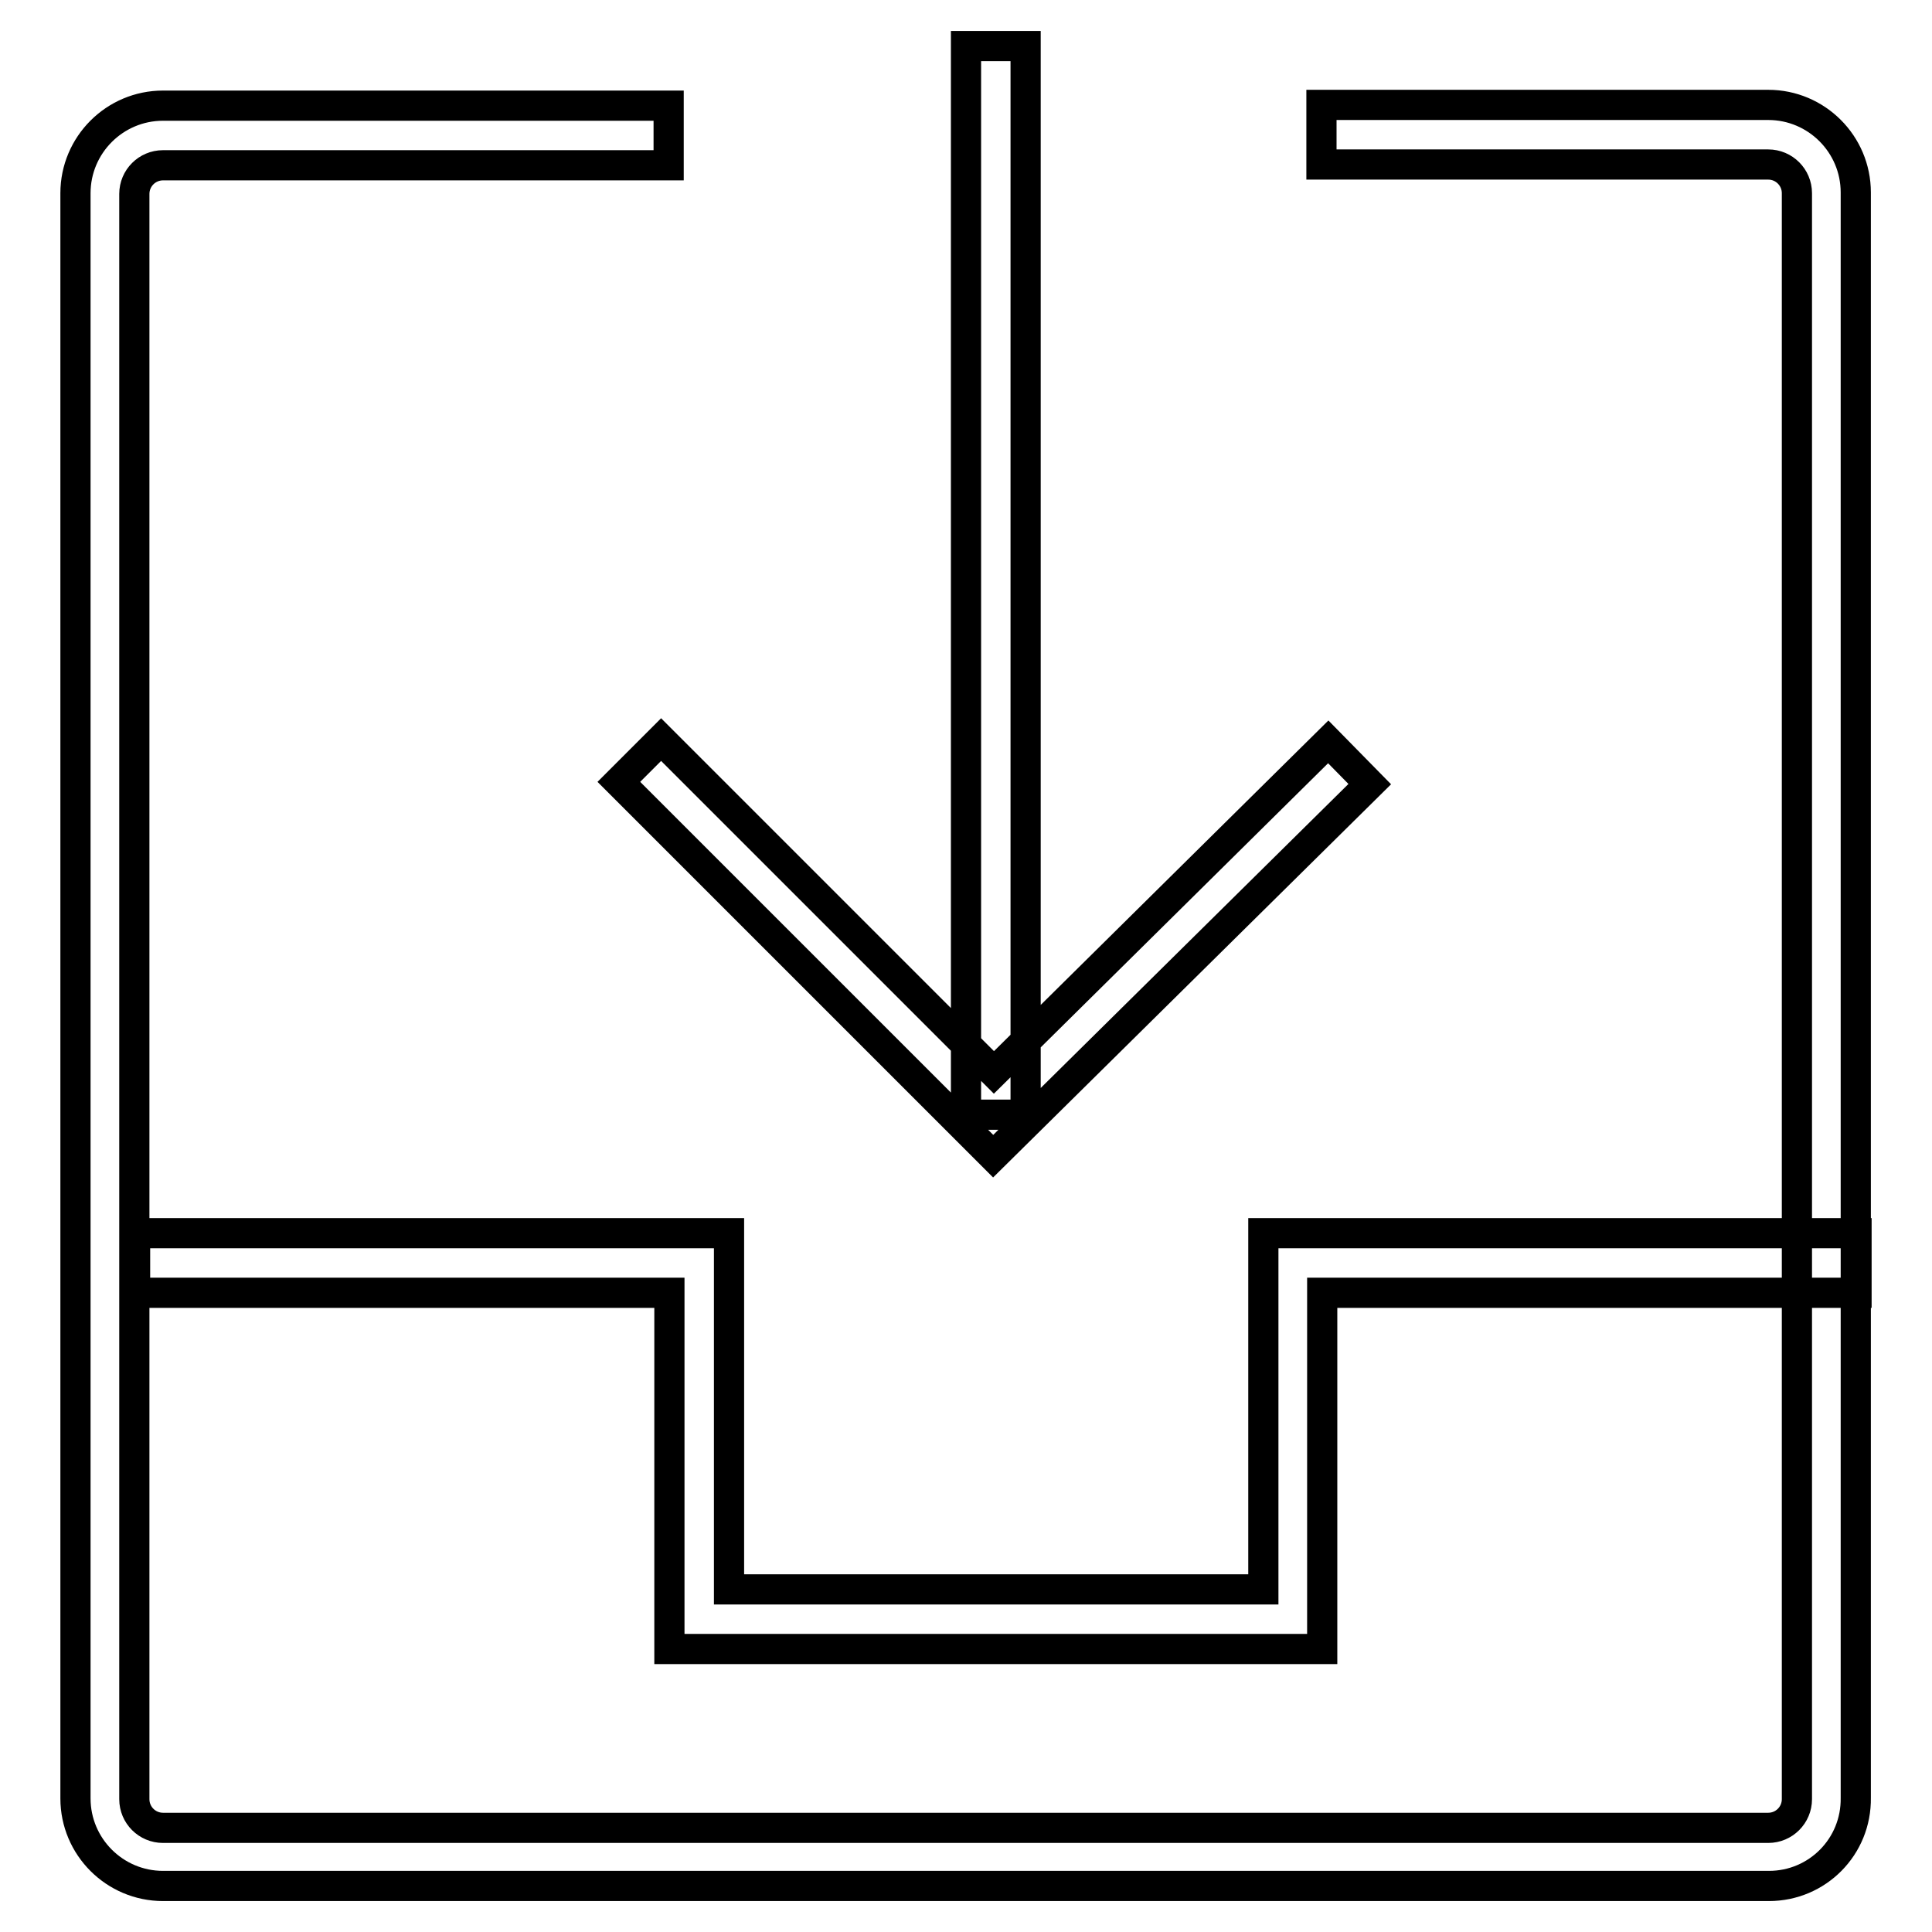 <?xml version="1.0" encoding="utf-8"?>
<!-- Svg Vector Icons : http://www.onlinewebfonts.com/icon -->
<!DOCTYPE svg PUBLIC "-//W3C//DTD SVG 1.1//EN" "http://www.w3.org/Graphics/SVG/1.1/DTD/svg11.dtd">
<svg version="1.1" xmlns="http://www.w3.org/2000/svg" xmlns:xlink="http://www.w3.org/1999/xlink" x="0px" y="0px" viewBox="0 0 256 256" enable-background="new 0 0 256 256" xml:space="preserve">
<g> <path stroke-width="4" fill-opacity="0" stroke="#000000"  d="M234.4,249.9H21.6c-6.4,0-11.6-5.2-11.6-11.6V25.6c0-6.4,5.2-11.6,11.6-11.6h67v7.9h-67 c-2.1,0-3.8,1.7-3.8,3.8v212.7c0,2.1,1.7,3.8,3.8,3.8h212.7c2.1,0,3.8-1.7,3.8-3.8V25.6c0-2.1-1.7-3.8-3.8-3.8h-59.2v-7.9h59.2 c6.4,0,11.6,5.2,11.6,11.6v212.7C246,244.7,240.8,249.9,234.4,249.9z M175.2,218.5H88.7v-47.2H17.9v-7.9h78.7v47.2h70.8v-47.2H246 v7.9h-70.8V218.5z M128,6.1h7.9v141.6H128V6.1z M131.6,153.2l-49.6-49.6l5.6-5.6l44.1,44.1L176,98.3l5.5,5.6L131.6,153.2z"/></g>
</svg>